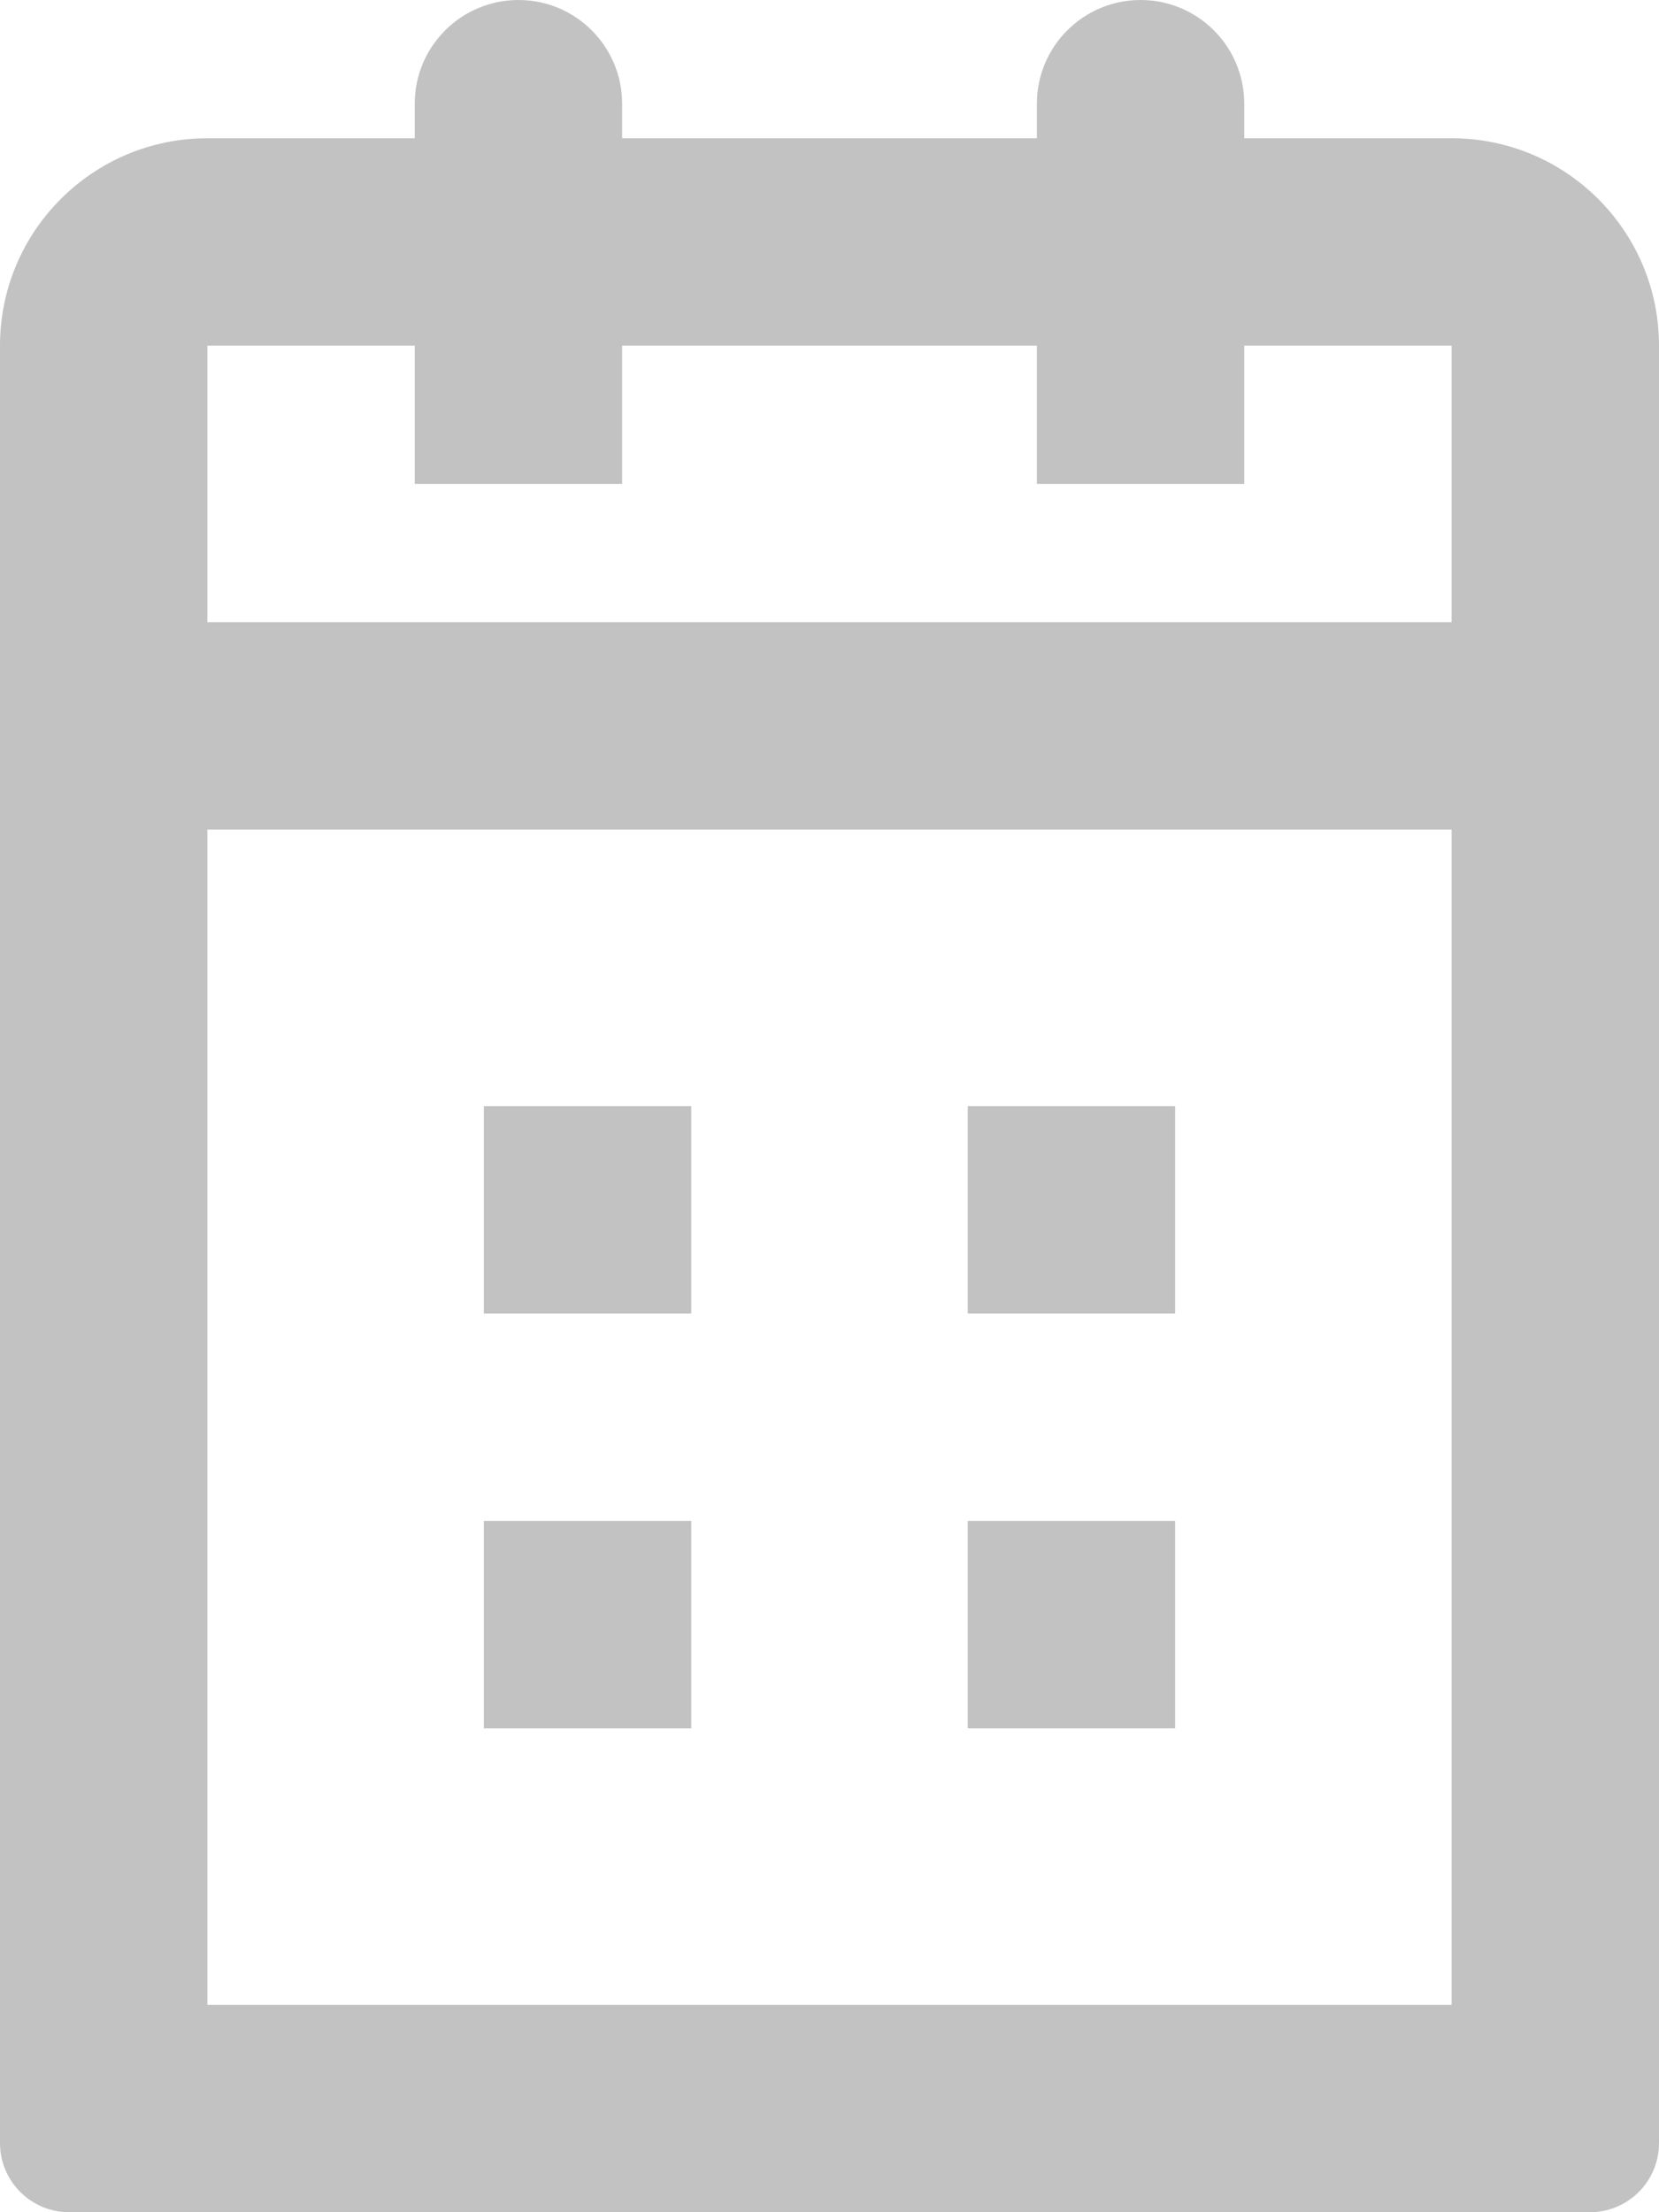 <svg xmlns="http://www.w3.org/2000/svg" xmlns:xlink="http://www.w3.org/1999/xlink" preserveAspectRatio="xMidYMid" width="24" height="32" viewBox="0 0 24 32">
  <defs>
    <style>

      .cls-2 {
        fill: #c2c2c2;
      }
    </style>
  </defs>
  <path d="M23.000,32.000 C23.000,32.000 1.000,32.000 1.000,32.000 C0.448,32.000 0.000,31.553 0.000,31.000 C0.000,31.000 0.000,5.000 0.000,5.000 C0.000,3.343 1.344,2.000 3.000,2.000 C3.000,2.000 6.000,2.000 6.000,2.000 C6.000,2.000 6.000,1.500 6.000,1.500 C6.000,0.672 6.672,-0.000 7.500,-0.000 C8.329,-0.000 9.000,0.672 9.000,1.500 C9.000,1.500 9.000,2.000 9.000,2.000 C9.000,2.000 15.000,2.000 15.000,2.000 C15.000,2.000 15.000,1.500 15.000,1.500 C15.000,0.672 15.672,-0.000 16.500,-0.000 C17.328,-0.000 18.000,0.672 18.000,1.500 C18.000,1.500 18.000,2.000 18.000,2.000 C18.000,2.000 21.000,2.000 21.000,2.000 C22.657,2.000 24.000,3.343 24.000,5.000 C24.000,5.000 24.000,31.000 24.000,31.000 C24.000,31.553 23.553,32.000 23.000,32.000 ZM21.000,5.000 C21.000,5.000 18.000,5.000 18.000,5.000 C18.000,5.000 18.000,7.000 18.000,7.000 C18.000,7.000 15.000,7.000 15.000,7.000 C15.000,7.000 15.000,5.000 15.000,5.000 C15.000,5.000 9.000,5.000 9.000,5.000 C9.000,5.000 9.000,7.000 9.000,7.000 C9.000,7.000 6.000,7.000 6.000,7.000 C6.000,7.000 6.000,5.000 6.000,5.000 C6.000,5.000 3.000,5.000 3.000,5.000 C3.000,5.000 3.000,9.000 3.000,9.000 C3.000,9.000 21.000,9.000 21.000,9.000 C21.000,9.000 21.000,5.000 21.000,5.000 ZM21.000,12.000 C21.000,12.000 3.000,12.000 3.000,12.000 C3.000,12.000 3.000,29.000 3.000,29.000 C3.000,29.000 21.000,29.000 21.000,29.000 C21.000,29.000 21.000,12.000 21.000,12.000 ZM10.000,19.000 C10.000,19.000 7.000,19.000 7.000,19.000 C7.000,19.000 7.000,16.000 7.000,16.000 C7.000,16.000 10.000,16.000 10.000,16.000 C10.000,16.000 10.000,19.000 10.000,19.000 ZM10.000,25.000 C10.000,25.000 7.000,25.000 7.000,25.000 C7.000,25.000 7.000,22.000 7.000,22.000 C7.000,22.000 10.000,22.000 10.000,22.000 C10.000,22.000 10.000,25.000 10.000,25.000 ZM14.000,22.000 C14.000,22.000 17.000,22.000 17.000,22.000 C17.000,22.000 17.000,25.000 17.000,25.000 C17.000,25.000 14.000,25.000 14.000,25.000 C14.000,25.000 14.000,22.000 14.000,22.000 ZM14.000,16.000 C14.000,16.000 17.000,16.000 17.000,16.000 C17.000,16.000 17.000,19.000 17.000,19.000 C17.000,19.000 14.000,19.000 14.000,19.000 C14.000,19.000 14.000,16.000 14.000,16.000 Z" id="path-1" class="cls-2" fill-rule="evenodd"/>
</svg>
